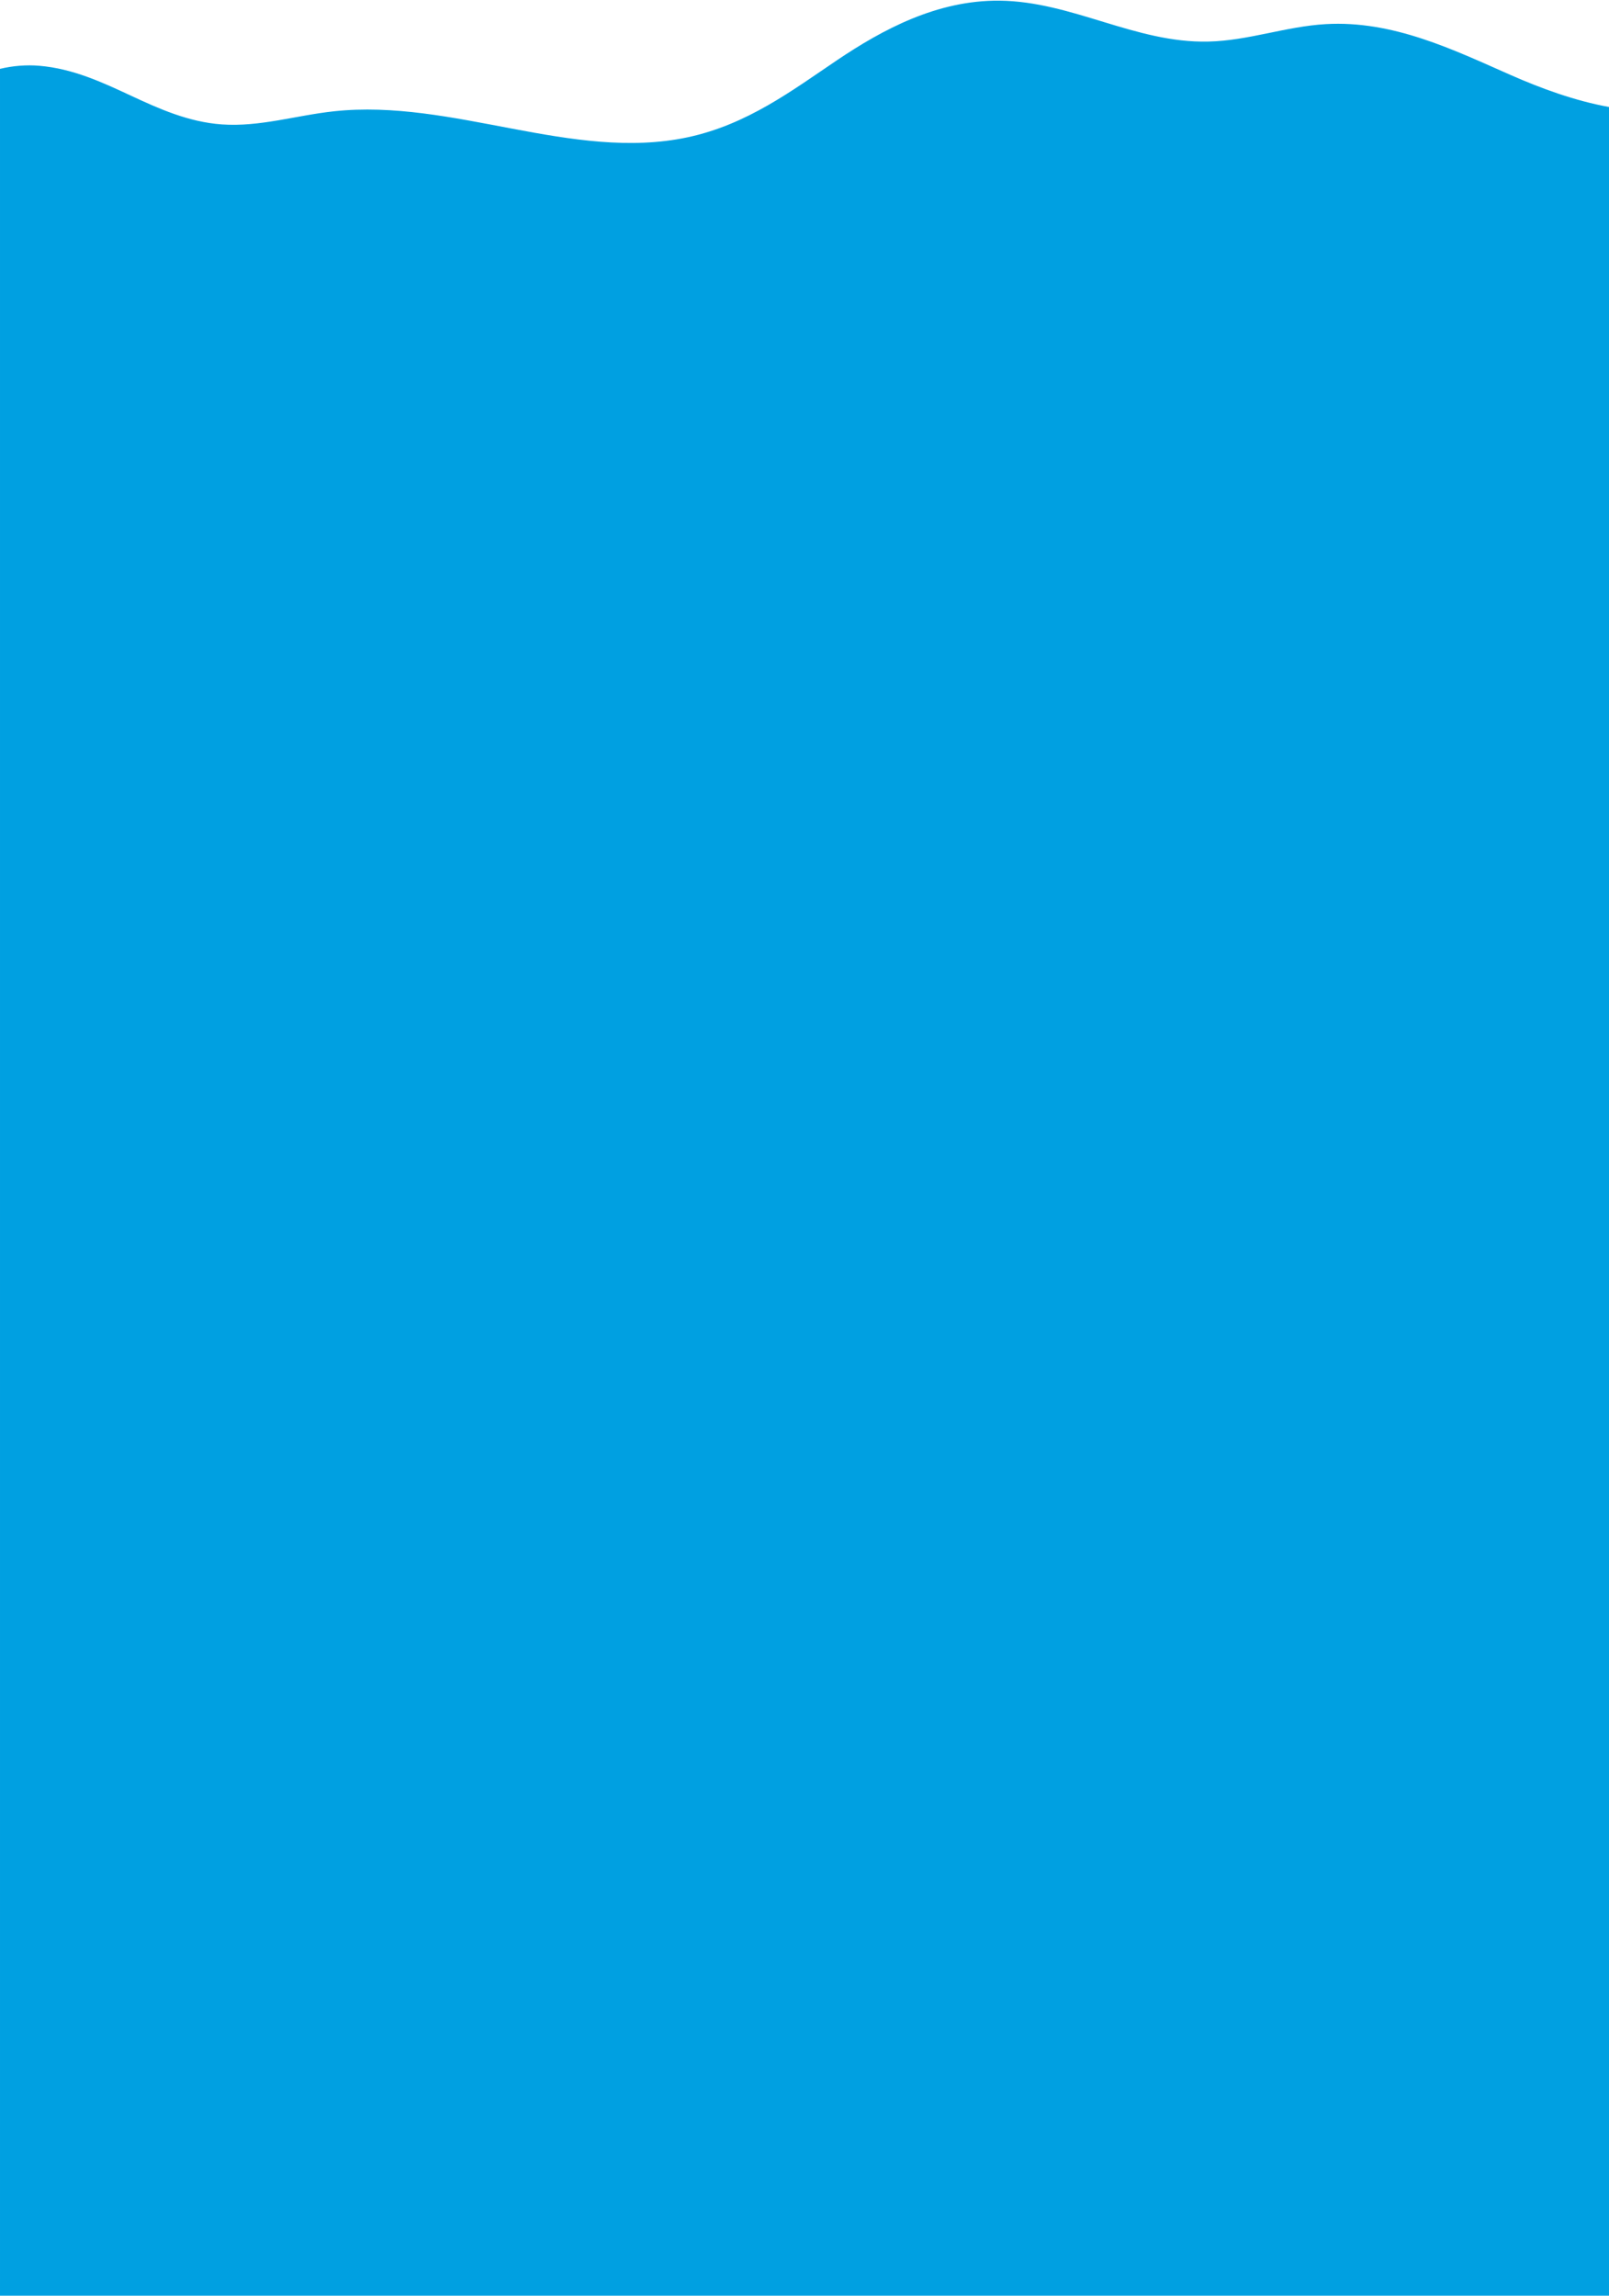 <?xml version="1.0" encoding="utf-8"?>
<!-- Generator: Adobe Illustrator 27.4.0, SVG Export Plug-In . SVG Version: 6.00 Build 0)  -->
<svg version="1.1" id="Ebene_1" xmlns="http://www.w3.org/2000/svg" xmlns:xlink="http://www.w3.org/1999/xlink" x="0px" y="0px"
	 viewBox="0 0 1680 2396.7" style="enable-background:new 0 0 1680 2396.7;" xml:space="preserve">
<style type="text/css">
	.st0{fill-rule:evenodd;clip-rule:evenodd;fill:#00A0E1;}
</style>
<path class="st0" d="M1680,111.7c-35.9-6.5-71.2-19.5-102.7-33.4c-59.7-26.3-122.8-57.2-193.1-53.1c-41.7,2.4-80.8,17.3-122.6,18.2
	c-76.1,1.8-141.9-41.9-218-42.7c-65.3-0.6-122.1,30.2-169.4,62c-47.2,31.8-94,67.4-156.5,80.7c-119.9,25.4-245.2-40.6-369-27.2
	c-39.3,4.2-77.5,16.5-117,13.7c-35.1-2.5-66-16.5-95.4-30.2s-60-28-95-31c-13.6-1.2-28.1,0-41.3,3.2v2324.8h1680L1680,111.7
	L1680,111.7z"/>
</svg>
